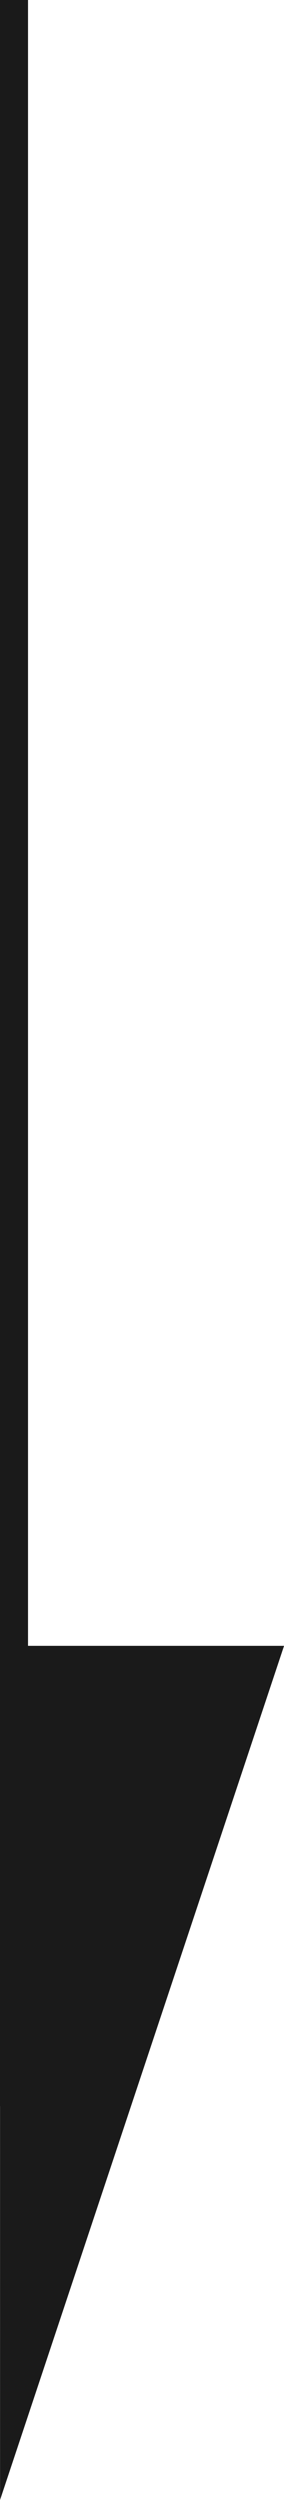 <svg xmlns="http://www.w3.org/2000/svg" width="5.068" height="44.466" viewBox="0 0 5.068 44.466">
  <g id="グループ_6842" data-name="グループ 6842" transform="translate(-1294.274 -441.234)">
    <rect id="長方形_687" data-name="長方形 687" width="0.5" height="37.462" transform="translate(1294.274 441.234)" fill="#1a1a1a"/>
    <path id="パス_49408" data-name="パス 49408" d="M50.539,56.727h5.068L50.539,71.919Z" transform="translate(1243.736 413.781)" fill="#1a1a1a"/>
  </g>
</svg>
